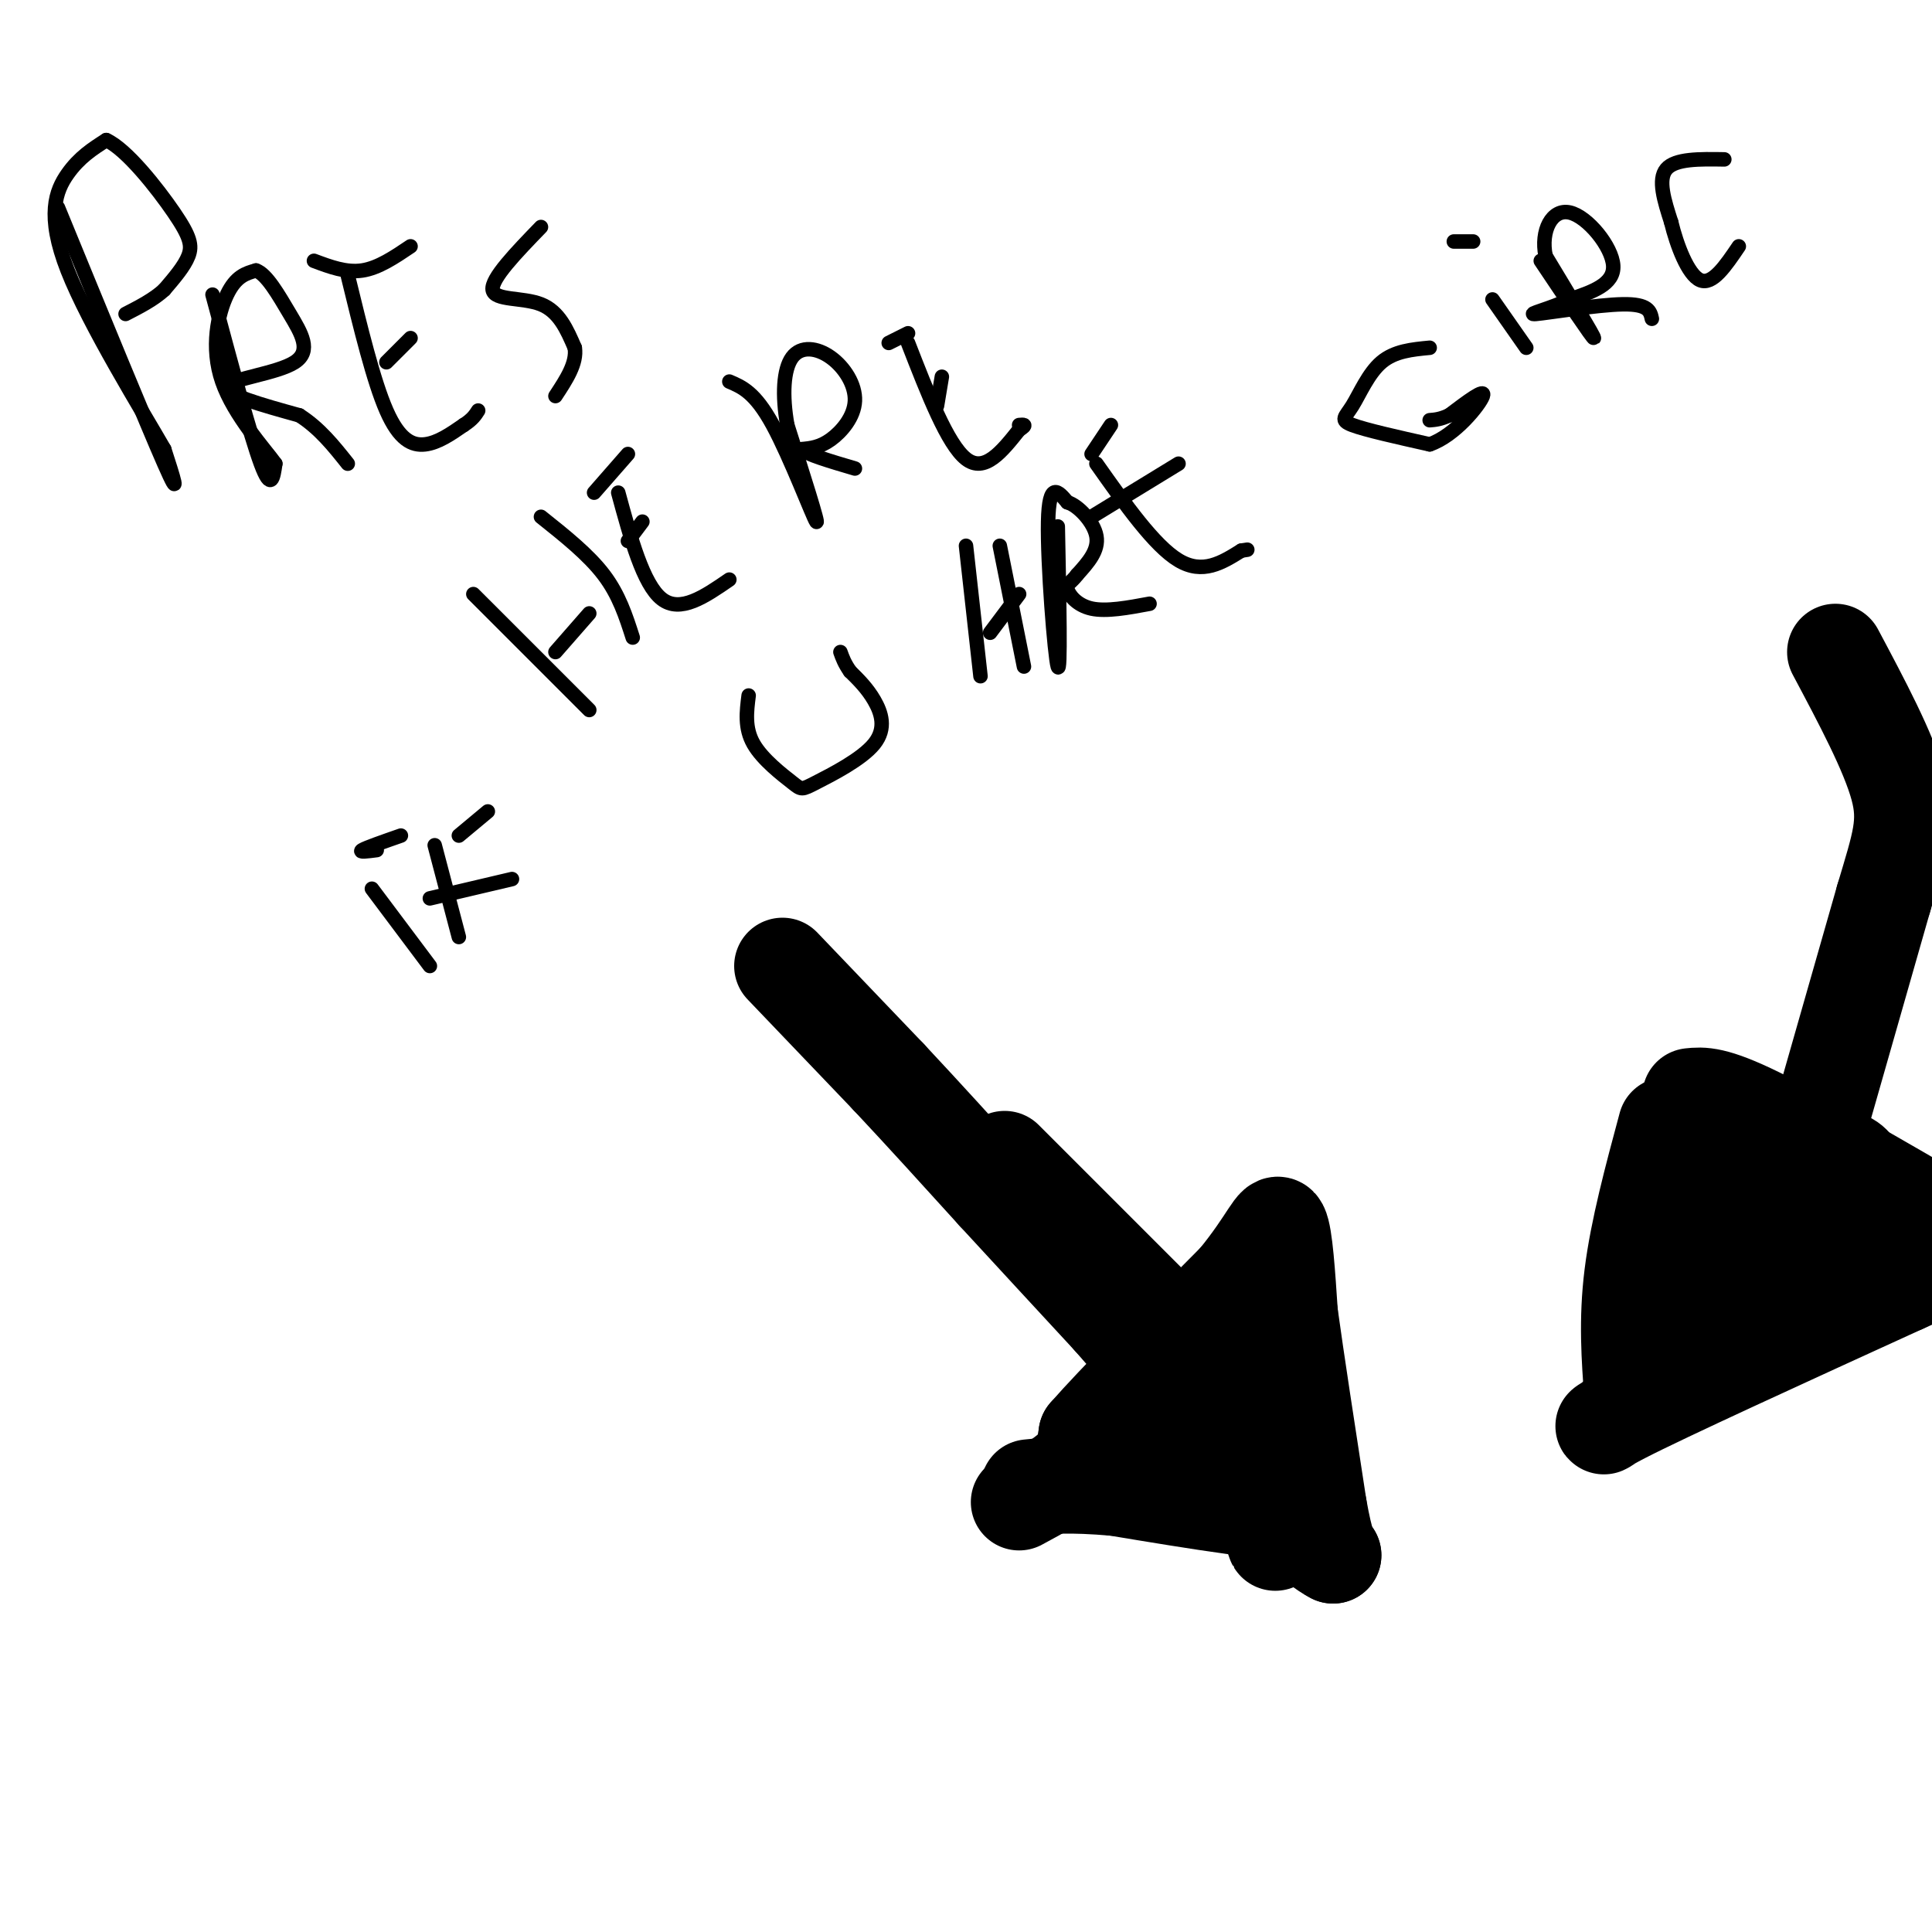 <svg viewBox='0 0 400 400' version='1.1' xmlns='http://www.w3.org/2000/svg' xmlns:xlink='http://www.w3.org/1999/xlink'><g fill='none' stroke='#000000' stroke-width='20' stroke-linecap='round' stroke-linejoin='round'><path d='M208,240c0.000,0.000 33.000,33.000 33,33'/><path d='M241,273c9.667,10.667 17.333,20.833 25,31'/><path d='M266,304c5.000,6.667 5.000,7.833 5,9'/><path d='M271,313c-5.833,0.667 -22.917,-2.167 -40,-5'/><path d='M231,308c-9.667,-0.833 -13.833,-0.417 -18,0'/><path d='M162,200c0.000,0.000 22.000,23.000 22,23'/><path d='M184,223c7.333,7.833 14.667,15.917 22,24'/><path d='M206,247c7.667,8.333 15.833,17.167 24,26'/><path d='M230,273c8.500,9.667 17.750,20.833 27,32'/><path d='M257,305c5.800,8.222 6.800,12.778 7,14c0.200,1.222 -0.400,-0.889 -1,-3'/><path d='M211,311c4.333,-2.333 8.667,-4.667 11,-7c2.333,-2.333 2.667,-4.667 3,-7'/><path d='M225,297c5.667,-6.500 18.333,-19.250 31,-32'/><path d='M256,265c6.733,-8.222 8.067,-12.778 9,-11c0.933,1.778 1.467,9.889 2,18'/><path d='M267,272c1.333,9.667 3.667,24.833 6,40'/><path d='M273,312c1.500,8.333 2.250,9.167 3,10'/><path d='M276,322c-3.500,-1.667 -13.750,-10.833 -24,-20'/><path d='M252,302c-7.500,-4.333 -14.250,-5.167 -21,-6'/><path d='M345,233c-2.917,10.833 -5.833,21.667 -7,31c-1.167,9.333 -0.583,17.167 0,25'/><path d='M338,289c-3.022,5.978 -10.578,8.422 -2,4c8.578,-4.422 33.289,-15.711 58,-27'/><path d='M394,266c10.089,-4.556 6.311,-2.444 4,-2c-2.311,0.444 -3.156,-0.778 -4,-2'/><path d='M350,227c2.417,-0.250 4.833,-0.500 14,4c9.167,4.500 25.083,13.750 41,23'/><path d='M358,235c-3.200,8.356 -6.400,16.711 -7,26c-0.600,9.289 1.400,19.511 1,23c-0.400,3.489 -3.200,0.244 -6,-3'/><path d='M346,281c-1.011,-2.783 -0.539,-8.241 2,-15c2.539,-6.759 7.145,-14.820 14,-20c6.855,-5.180 15.959,-7.480 20,-6c4.041,1.480 3.021,6.740 2,12'/><path d='M384,252c0.450,3.160 0.574,5.059 0,8c-0.574,2.941 -1.844,6.922 -7,9c-5.156,2.078 -14.196,2.252 -18,1c-3.804,-1.252 -2.373,-3.929 1,-8c3.373,-4.071 8.686,-9.535 14,-15'/><path d='M374,247c3.000,-3.167 3.500,-3.583 4,-4'/><path d='M376,235c0.000,0.000 14.000,-49.000 14,-49'/><path d='M390,186c3.422,-11.489 4.978,-15.711 3,-23c-1.978,-7.289 -7.489,-17.644 -13,-28'/></g>
<g fill='none' stroke='#000000' stroke-width='3' stroke-linecap='round' stroke-linejoin='round'><path d='M12,43c9.167,22.333 18.333,44.667 22,53c3.667,8.333 1.833,2.667 0,-3'/><path d='M34,93c-4.429,-7.726 -15.500,-25.542 -20,-37c-4.500,-11.458 -2.429,-16.560 0,-20c2.429,-3.440 5.214,-5.220 8,-7'/><path d='M22,29c4.167,1.857 10.583,10.000 14,15c3.417,5.000 3.833,6.857 3,9c-0.833,2.143 -2.917,4.571 -5,7'/><path d='M34,60c-2.167,2.000 -5.083,3.500 -8,5'/><path d='M44,61c3.917,14.583 7.833,29.167 10,35c2.167,5.833 2.583,2.917 3,0'/><path d='M57,96c-2.012,-2.833 -8.542,-9.917 -11,-17c-2.458,-7.083 -0.845,-14.167 1,-18c1.845,-3.833 3.923,-4.417 6,-5'/><path d='M53,56c2.182,0.719 4.636,5.018 7,9c2.364,3.982 4.636,7.649 1,10c-3.636,2.351 -13.182,3.386 -14,5c-0.818,1.614 7.091,3.807 15,6'/><path d='M62,86c4.167,2.667 7.083,6.333 10,10'/><path d='M72,57c2.667,10.956 5.333,21.911 8,28c2.667,6.089 5.333,7.311 8,7c2.667,-0.311 5.333,-2.156 8,-4'/><path d='M96,88c1.833,-1.167 2.417,-2.083 3,-3'/><path d='M80,75c0.000,0.000 5.000,-5.000 5,-5'/><path d='M65,54c3.333,1.250 6.667,2.500 10,2c3.333,-0.500 6.667,-2.750 10,-5'/><path d='M112,47c-5.178,5.356 -10.356,10.711 -10,13c0.356,2.289 6.244,1.511 10,3c3.756,1.489 5.378,5.244 7,9'/><path d='M119,72c0.500,3.167 -1.750,6.583 -4,10'/><path d='M98,123c0.000,0.000 24.000,24.000 24,24'/><path d='M115,135c0.000,0.000 7.000,-8.000 7,-8'/><path d='M112,107c4.917,3.917 9.833,7.833 13,12c3.167,4.167 4.583,8.583 6,13'/><path d='M128,102c2.583,9.500 5.167,19.000 9,22c3.833,3.000 8.917,-0.500 14,-4'/><path d='M130,112c0.000,0.000 3.000,-4.000 3,-4'/><path d='M123,102c0.000,0.000 7.000,-8.000 7,-8'/><path d='M151,79c2.667,1.133 5.333,2.267 9,9c3.667,6.733 8.333,19.067 9,20c0.667,0.933 -2.667,-9.533 -6,-20'/><path d='M163,88c-1.090,-6.151 -0.814,-11.529 1,-14c1.814,-2.471 5.167,-2.033 8,0c2.833,2.033 5.147,5.663 5,9c-0.147,3.337 -2.756,6.382 -5,8c-2.244,1.618 -4.122,1.809 -6,2'/><path d='M166,93c0.833,1.000 5.917,2.500 11,4'/><path d='M188,71c4.083,10.500 8.167,21.000 12,24c3.833,3.000 7.417,-1.500 11,-6'/><path d='M211,89c1.833,-1.167 0.917,-1.083 0,-1'/><path d='M194,84c0.000,0.000 1.000,-6.000 1,-6'/><path d='M184,71c0.000,0.000 4.000,-2.000 4,-2'/><path d='M77,184c0.000,0.000 12.000,16.000 12,16'/><path d='M78,176c-1.917,0.250 -3.833,0.500 -3,0c0.833,-0.500 4.417,-1.750 8,-3'/><path d='M90,175c0.000,0.000 5.000,19.000 5,19'/><path d='M95,173c0.000,0.000 6.000,-5.000 6,-5'/><path d='M89,186c0.000,0.000 17.000,-4.000 17,-4'/><path d='M155,144c-0.427,3.369 -0.854,6.738 1,10c1.854,3.262 5.988,6.418 8,8c2.012,1.582 1.900,1.589 5,0c3.100,-1.589 9.412,-4.774 12,-8c2.588,-3.226 1.454,-6.493 0,-9c-1.454,-2.507 -3.227,-4.253 -5,-6'/><path d='M176,139c-1.167,-1.667 -1.583,-2.833 -2,-4'/><path d='M200,113c0.000,0.000 3.000,27.000 3,27'/><path d='M207,113c0.000,0.000 5.000,25.000 5,25'/><path d='M205,131c0.000,0.000 6.000,-8.000 6,-8'/><path d='M219,109c0.311,15.489 0.622,30.978 0,29c-0.622,-1.978 -2.178,-21.422 -2,-30c0.178,-8.578 2.089,-6.289 4,-4'/><path d='M221,104c2.133,0.578 5.467,4.022 6,7c0.533,2.978 -1.733,5.489 -4,8'/><path d='M223,119c-1.226,1.667 -2.292,1.833 -2,3c0.292,1.167 1.940,3.333 5,4c3.060,0.667 7.530,-0.167 12,-1'/><path d='M227,96c6.000,8.500 12.000,17.000 17,20c5.000,3.000 9.000,0.500 13,-2'/><path d='M257,114c2.167,-0.333 1.083,-0.167 0,0'/><path d='M226,107c0.000,0.000 18.000,-11.000 18,-11'/><path d='M226,94c0.000,0.000 4.000,-6.000 4,-6'/><path d='M296,72c-3.643,0.345 -7.286,0.690 -10,3c-2.714,2.310 -4.500,6.583 -6,9c-1.500,2.417 -2.714,2.976 0,4c2.714,1.024 9.357,2.512 16,4'/><path d='M296,92c5.244,-1.778 10.356,-8.222 11,-10c0.644,-1.778 -3.178,1.111 -7,4'/><path d='M300,86c-1.833,0.833 -2.917,0.917 -4,1'/><path d='M309,62c0.000,0.000 7.000,10.000 7,10'/><path d='M305,50c0.000,0.000 -4.000,0.000 -4,0'/><path d='M319,54c5.417,8.083 10.833,16.167 11,16c0.167,-0.167 -4.917,-8.583 -10,-17'/><path d='M320,53c-1.060,-5.238 1.292,-9.833 5,-9c3.708,0.833 8.774,7.095 9,11c0.226,3.905 -4.387,5.452 -9,7'/><path d='M325,62c-3.976,1.917 -9.417,3.208 -7,3c2.417,-0.208 12.690,-1.917 18,-2c5.310,-0.083 5.655,1.458 6,3'/><path d='M357,33c-5.083,-0.083 -10.167,-0.167 -12,2c-1.833,2.167 -0.417,6.583 1,11'/><path d='M346,46c1.133,4.689 3.467,10.911 6,12c2.533,1.089 5.267,-2.956 8,-7'/></g>
</svg>